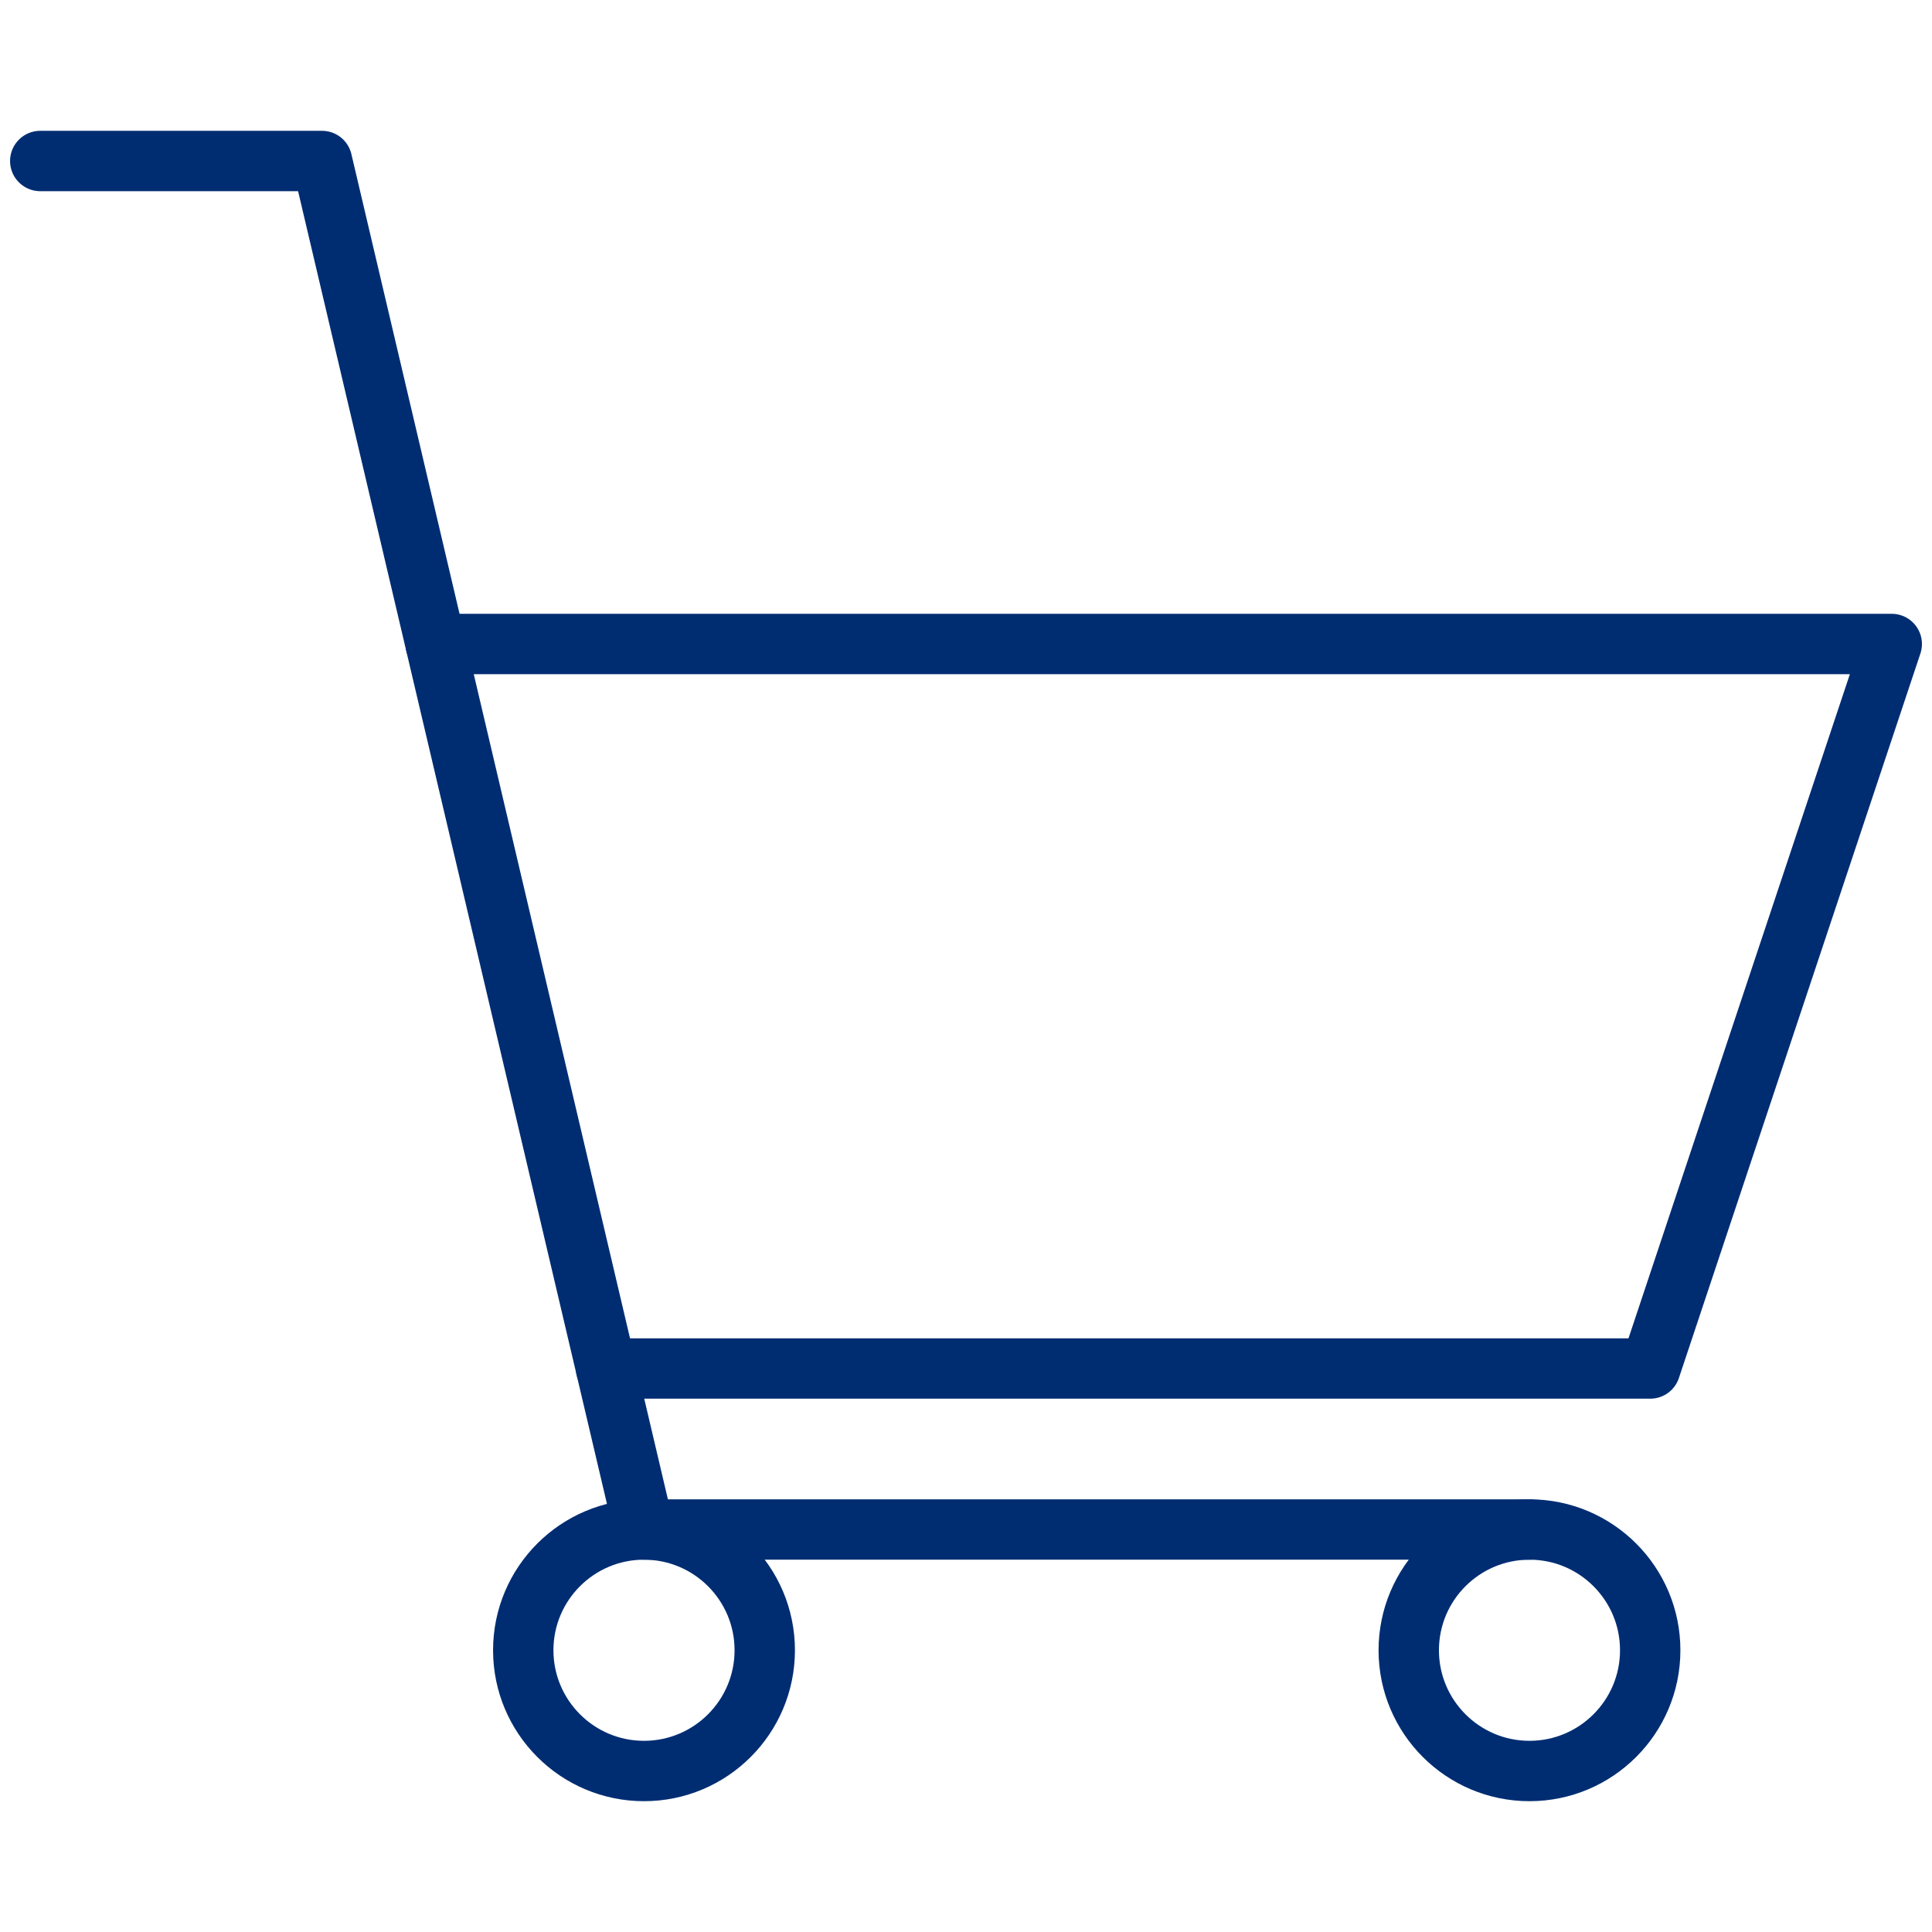 <?xml version="1.0" encoding="UTF-8"?>
<svg width="48px" height="48px" viewBox="0 0 48 48" version="1.1" xmlns="http://www.w3.org/2000/svg" xmlns:xlink="http://www.w3.org/1999/xlink">
    <title>at_productscart</title>
    <g id="at_productscart" stroke="none" stroke-width="1" fill="none" fill-rule="evenodd">
        <g id="at_cart-copy" transform="translate(1, 4)">
            <g id="Group-672" transform="translate(0, 0)"></g>
            <g id="cart" stroke="#002D72" stroke-linecap="round" stroke-linejoin="round" stroke-width="1.5">
                <path d="M34,37 C34,38.656 35.344,40 37,40 C38.655,40 39.999,38.656 39.999,37 C39.999,35.344 38.655,34 37,34 C35.344,34 34,35.344 34,37 L34,37 Z" id="Stroke-1296"></path>
                <path d="M12,37 C12,38.656 13.344,40 15,40 C16.656,40 18,38.656 18,37 C18,35.344 16.656,34 15,34 C13.344,34 12,35.344 12,37 L12,37 Z" id="Stroke-1297"></path>
                <polyline id="Stroke-1298" points="0 0 7 0 15 34 37 34"></polyline>
                <polyline id="Stroke-1299" points="14.058 30 40 30 46 12 9.824 12"></polyline>
            </g>
        </g>
    </g>
</svg>